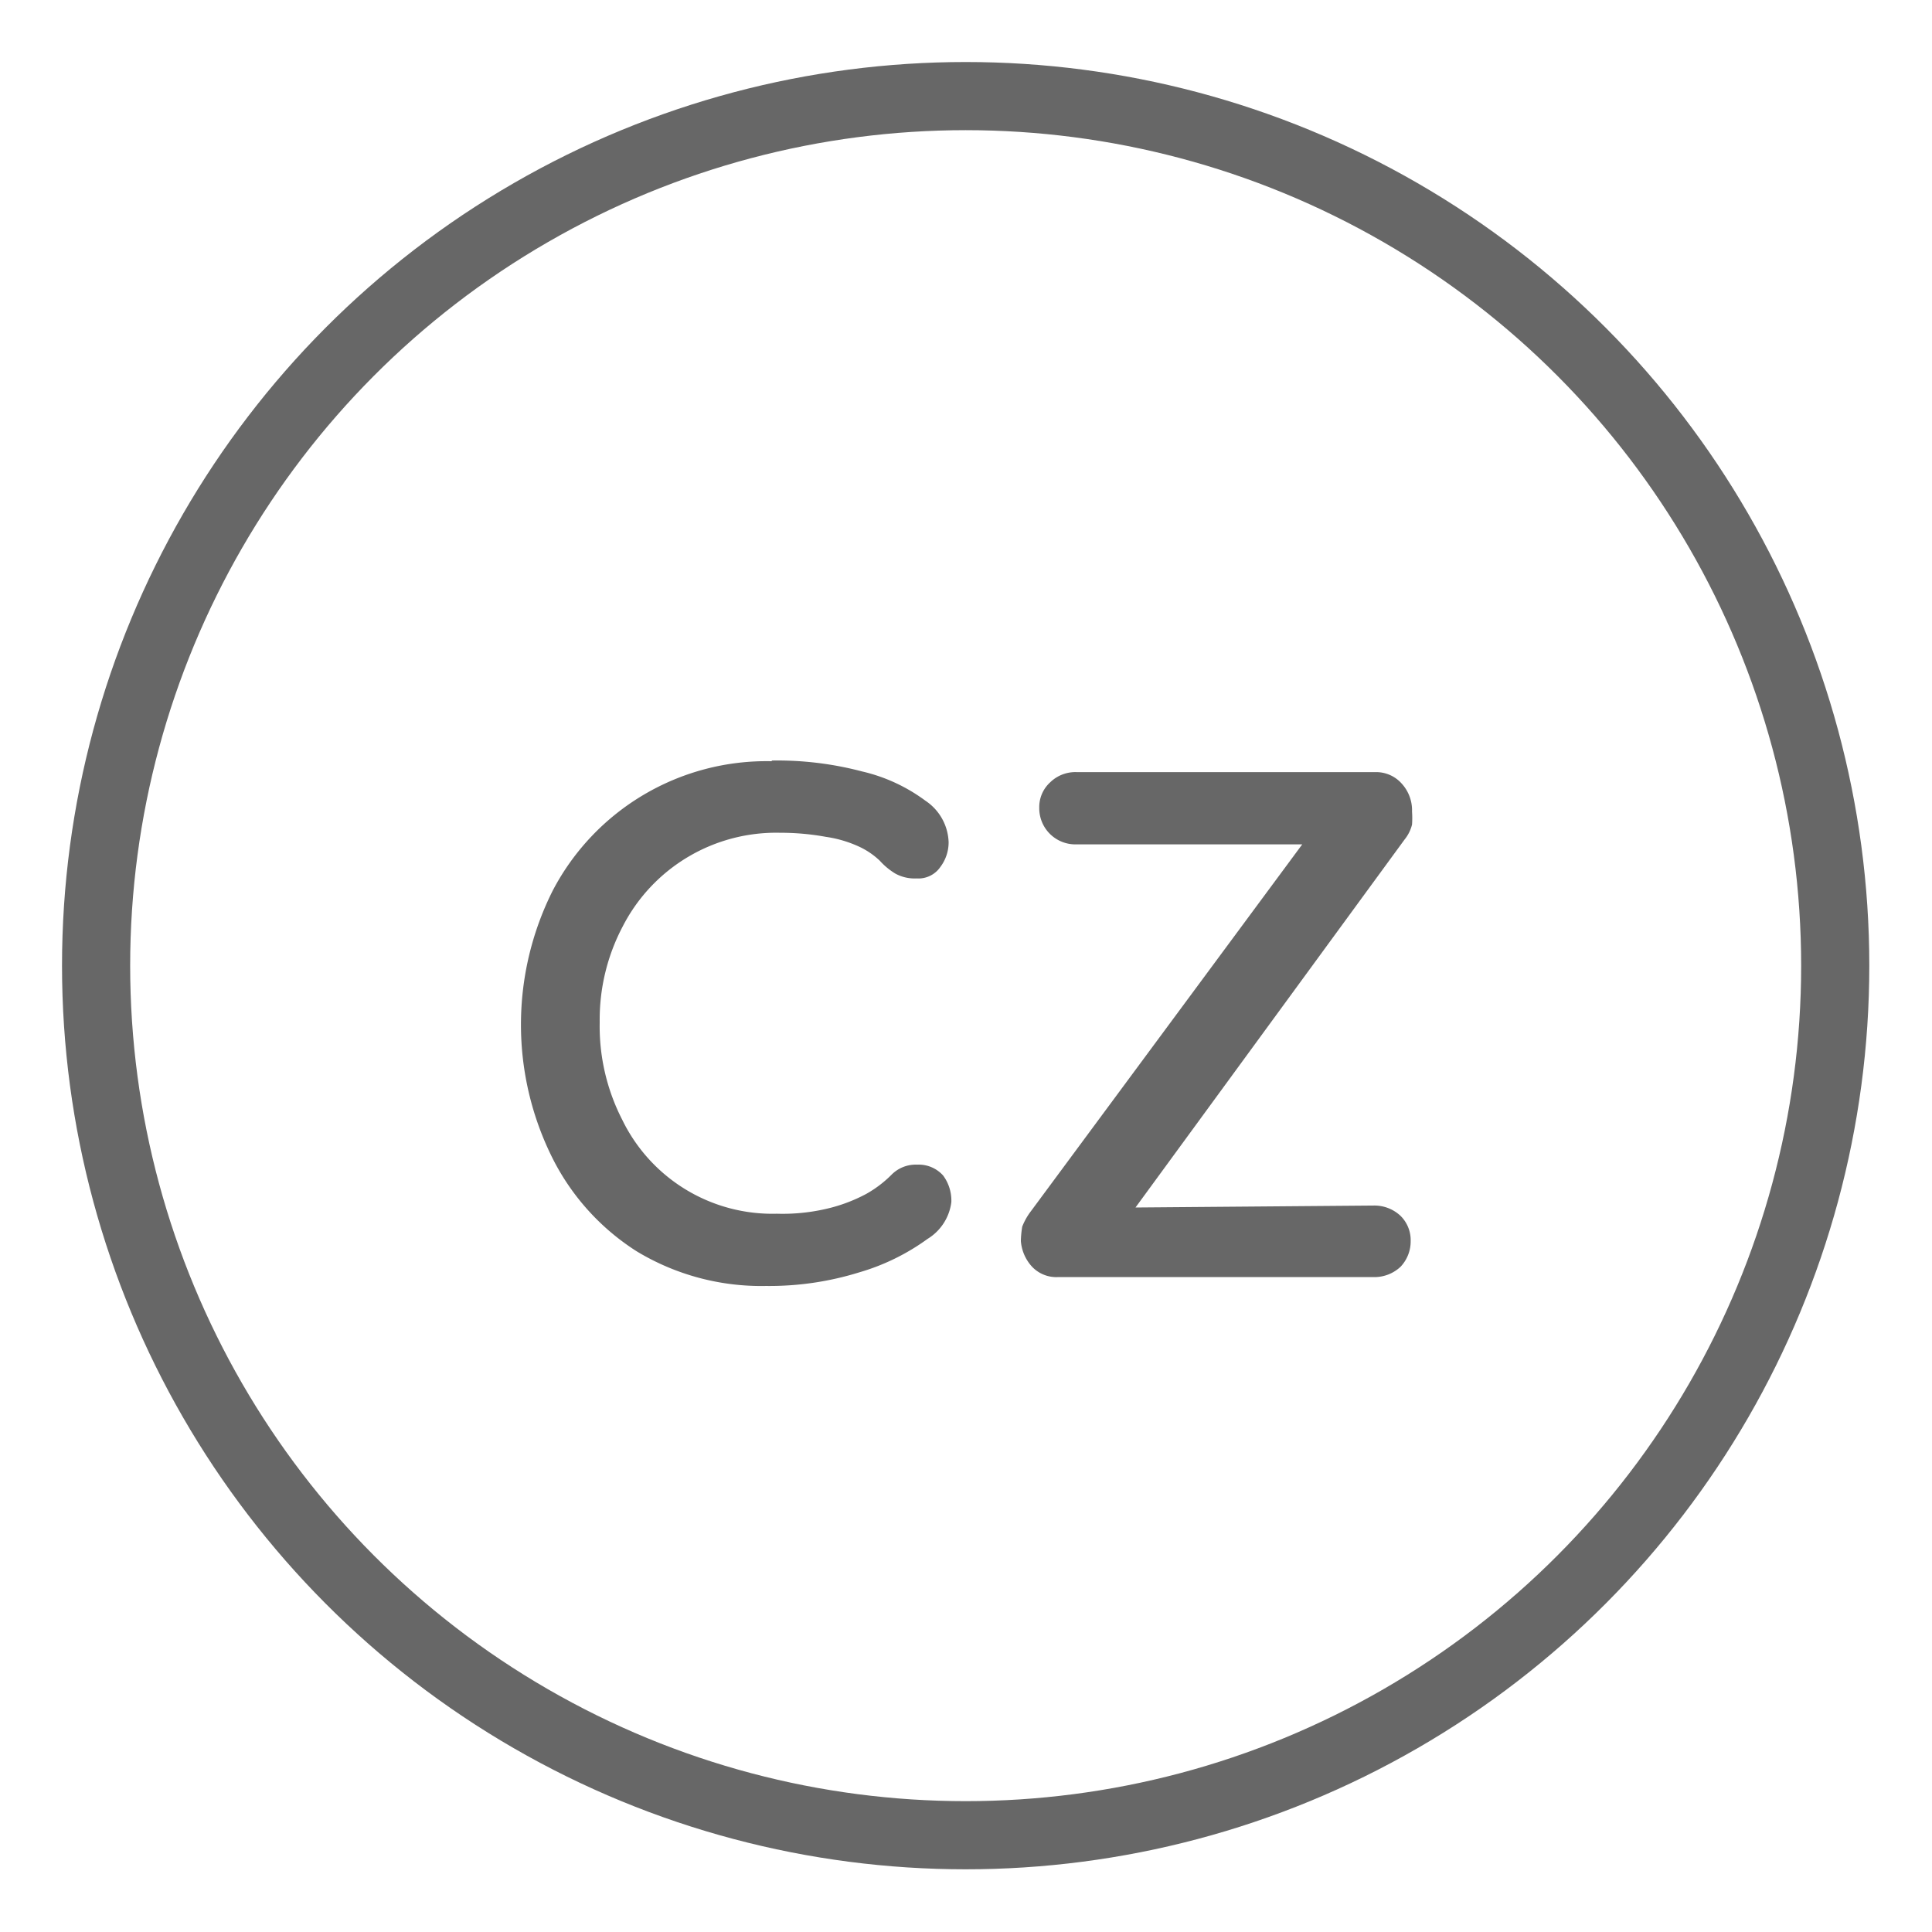 <svg id="Vrstva_1" data-name="Vrstva 1" xmlns="http://www.w3.org/2000/svg" viewBox="0 0 28.35 28.35"><defs><style>.cls-1{fill:#676767;}.cls-2{fill:none;stroke:#676767;stroke-miterlimit:10;}</style></defs><path class="cls-1" d="M11.33,11.16a4.87,4.87,0,0,1,1.32.16,2.51,2.51,0,0,1,.93.43.76.76,0,0,1,.34.61.6.6,0,0,1-.12.36.39.39,0,0,1-.35.17.59.59,0,0,1-.31-.07,1,1,0,0,1-.23-.19,1.13,1.13,0,0,0-.29-.2,1.76,1.76,0,0,0-.5-.15,3.71,3.71,0,0,0-.67-.06,2.53,2.53,0,0,0-2.31,1.37A2.93,2.93,0,0,0,8.8,15a3,3,0,0,0,.33,1.43,2.45,2.45,0,0,0,2.27,1.38,2.84,2.84,0,0,0,.8-.09,2.36,2.36,0,0,0,.51-.2,1.69,1.69,0,0,0,.37-.28.5.5,0,0,1,.38-.15.48.48,0,0,1,.38.16.62.62,0,0,1,.12.39.74.74,0,0,1-.35.54,3.24,3.24,0,0,1-1,.49,4.44,4.44,0,0,1-1.37.2,3.53,3.53,0,0,1-1.9-.51A3.46,3.46,0,0,1,8.11,17a4.38,4.38,0,0,1,0-3.93,3.54,3.54,0,0,1,3.21-1.9Z"/><path class="cls-1" d="M20.16,17.69a.56.56,0,0,1,.39.15.5.5,0,0,1,.15.37.54.54,0,0,1-.15.38.56.56,0,0,1-.39.15H15.52a.49.49,0,0,1-.4-.18.63.63,0,0,1-.14-.35A1.5,1.5,0,0,1,15,18a.93.93,0,0,1,.13-.23l4.09-5.53,0,.15H15.8a.53.53,0,0,1-.55-.54.49.49,0,0,1,.16-.37.53.53,0,0,1,.39-.15h4.39a.5.5,0,0,1,.38.17.58.58,0,0,1,.15.41,1.33,1.33,0,0,1,0,.19.56.56,0,0,1-.11.22l-4,5.47-.1-.07Z"/><circle class="cls-2" cx="14.17" cy="14.17" r="12.76"/></svg>